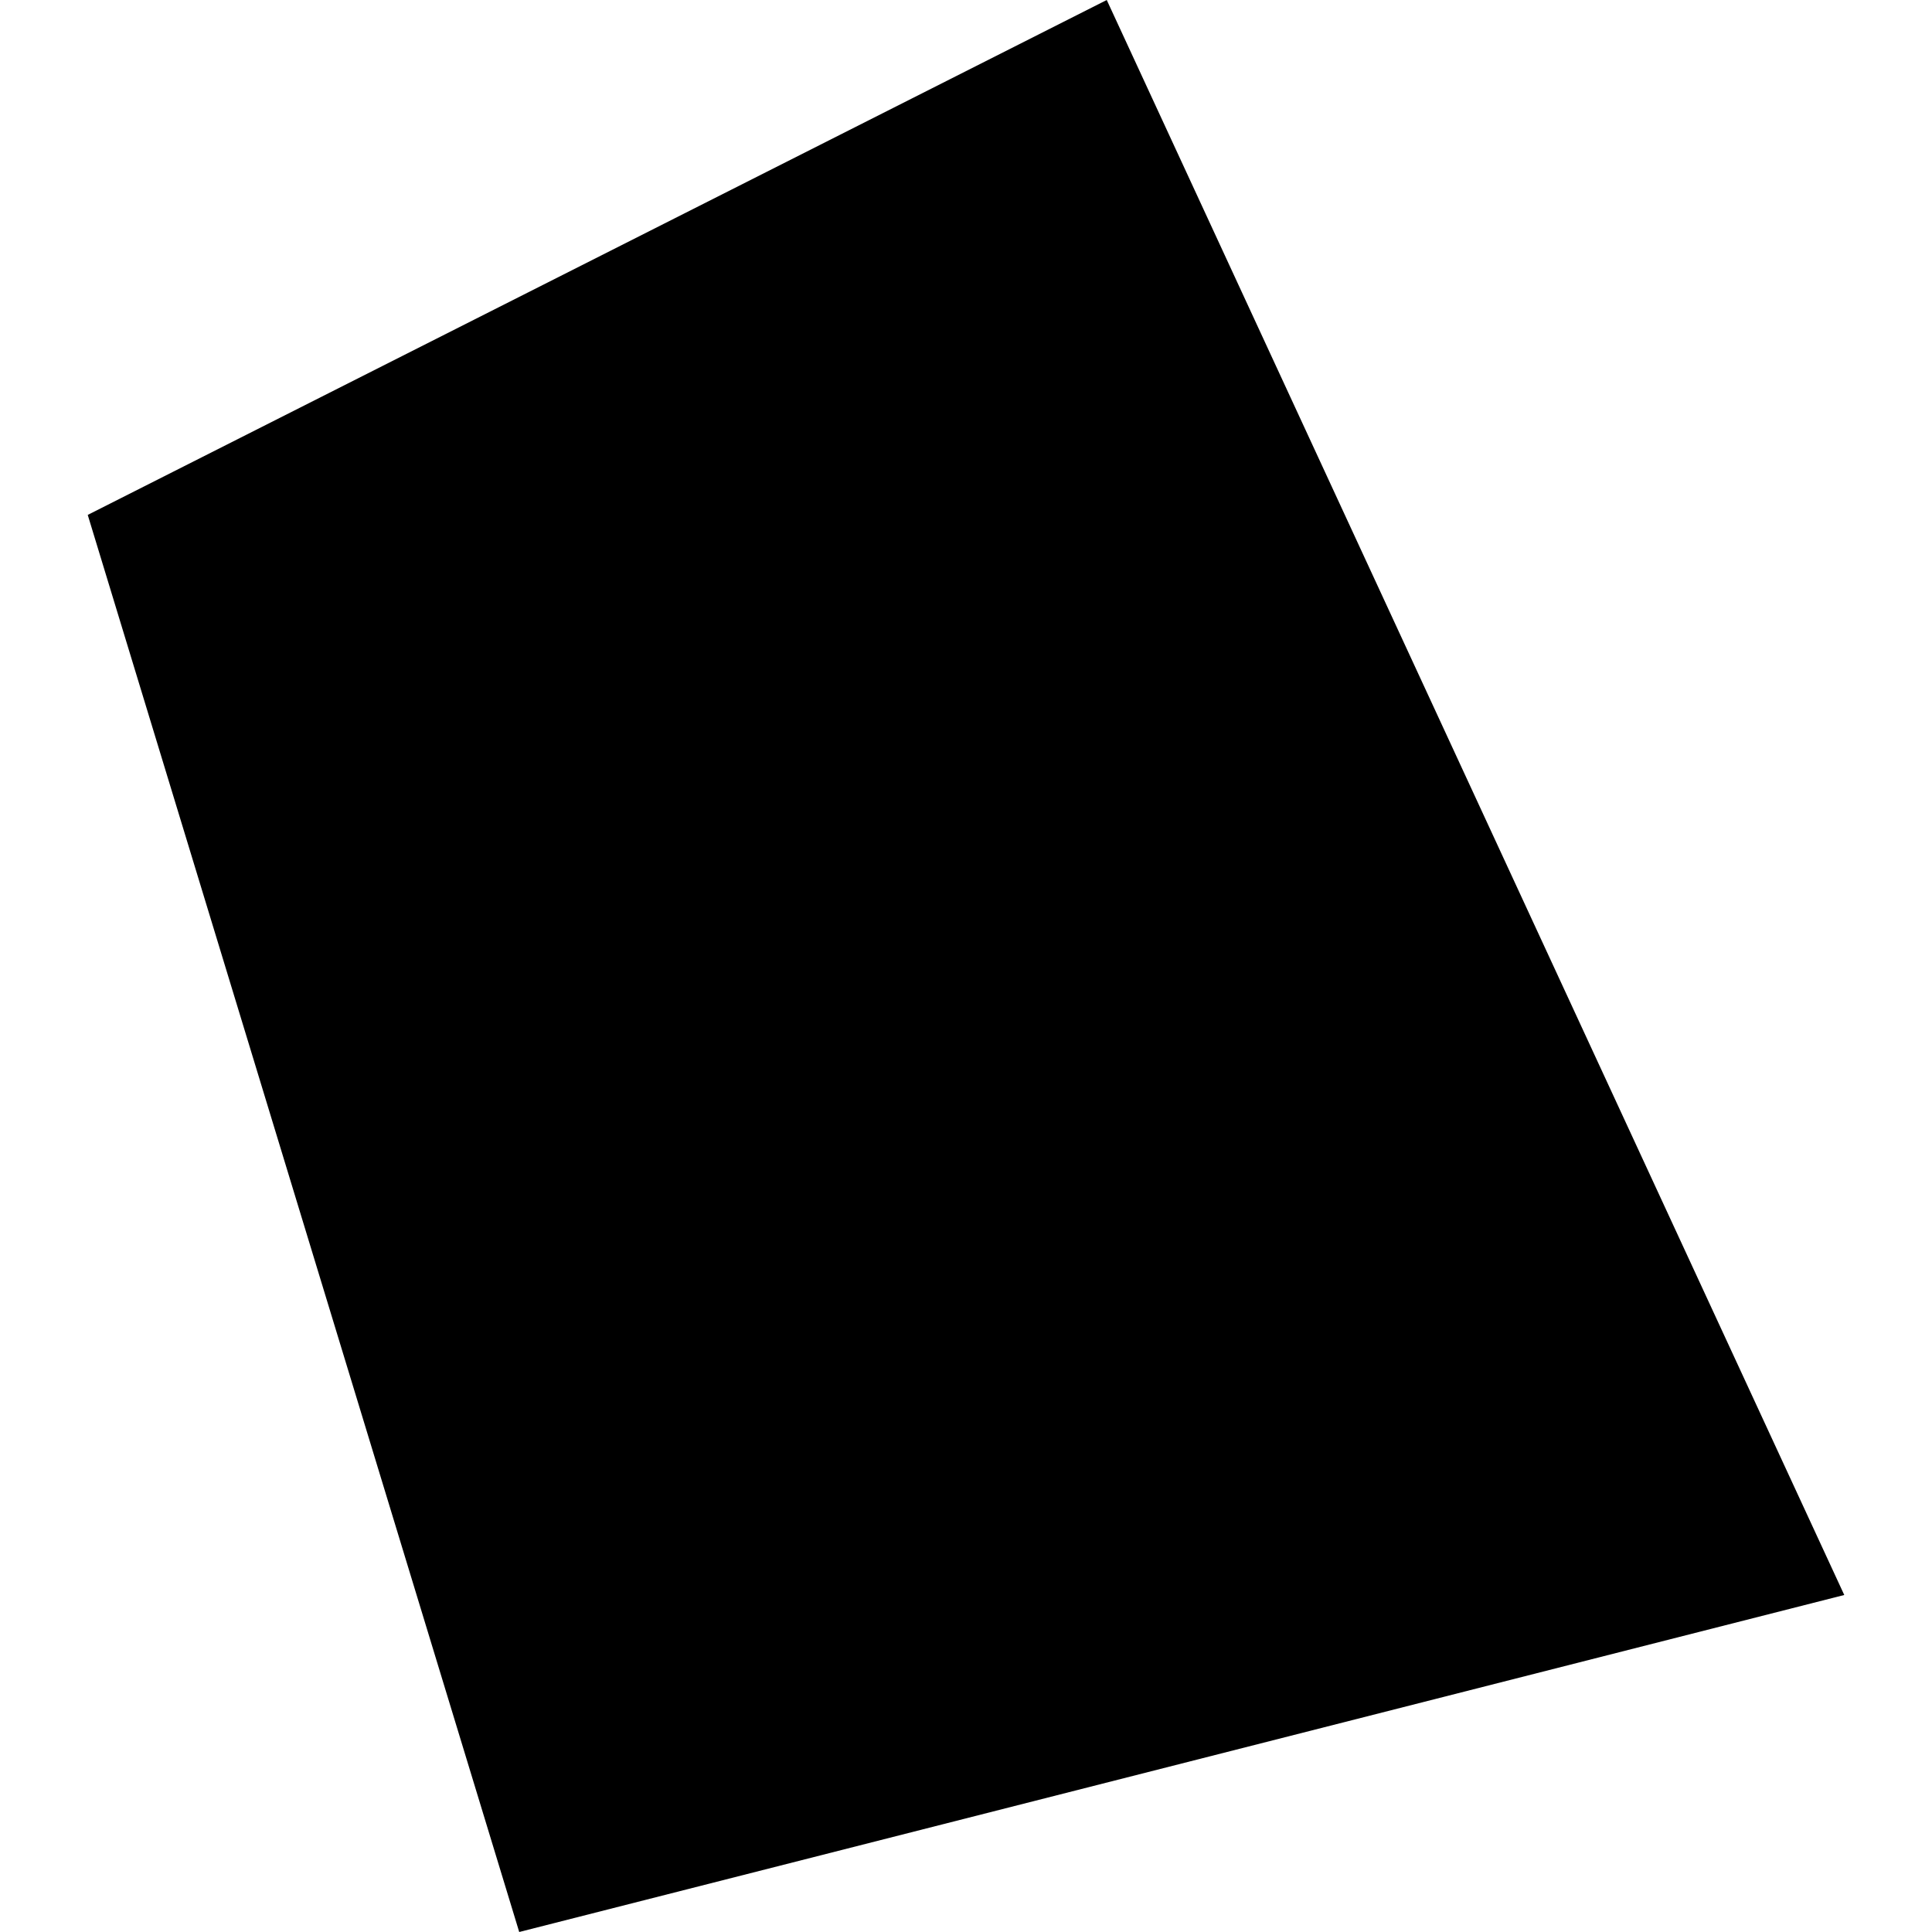<?xml version="1.0" encoding="utf-8" standalone="no"?>
<!DOCTYPE svg PUBLIC "-//W3C//DTD SVG 1.1//EN"
  "http://www.w3.org/Graphics/SVG/1.1/DTD/svg11.dtd">
<!-- Created with matplotlib (https://matplotlib.org/) -->
<svg height="288pt" version="1.1" viewBox="0 0 288 288" width="288pt" xmlns="http://www.w3.org/2000/svg" xmlns:xlink="http://www.w3.org/1999/xlink">
 <defs>
  <style type="text/css">
*{stroke-linecap:butt;stroke-linejoin:round;}
  </style>
 </defs>
 <g id="figure_1">
  <g id="patch_1">
   <path d="M 0 288 
L 288 288 
L 288 0 
L 0 0 
z
" style="fill:none;opacity:0;"/>
  </g>
  <g id="axes_1">
   <g id="PatchCollection_1">
    <path clip-path="url(#p923dda28cf)" d="M 13.079 76.756 
L 164.981 -0 
L 274.921 237.762 
L 77.399 288 
L 13.079 76.756 
"/>
   </g>
  </g>
 </g>
 <defs>
  <clipPath id="p923dda28cf">
   <rect height="288" width="261.842" x="13.079" y="0"/>
  </clipPath>
 </defs>
</svg>
